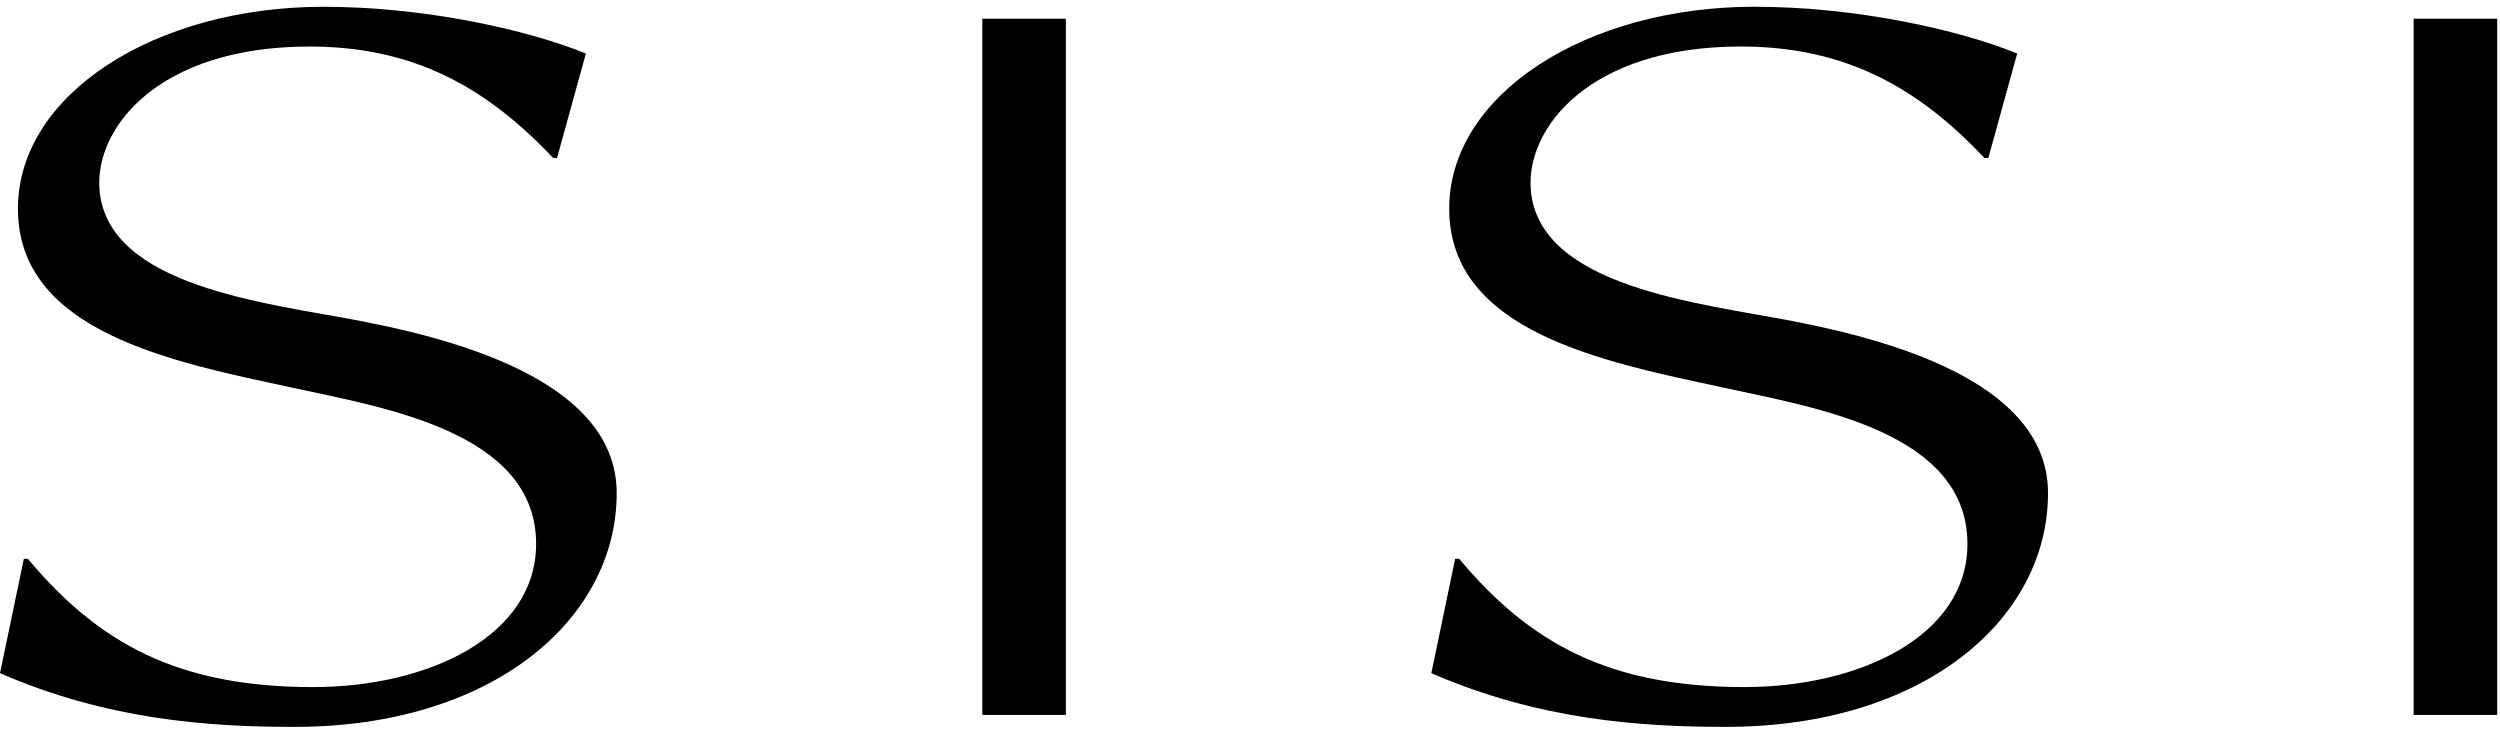 <svg width="173" height="51" viewBox="0 0 173 51" fill="none" xmlns="http://www.w3.org/2000/svg">
<path d="M22.372 0.469C29.392 0.469 36.481 2.052 40.544 3.703L38.548 10.93H38.272C33.662 6.042 28.636 3.22 21.409 3.22C10.947 3.22 6.542 8.864 6.885 13.132C7.435 19.876 18.584 20.979 24.986 22.218C32.834 23.731 42.675 26.828 42.675 34.125C42.675 42.866 34.072 50.301 20.373 50.301C14.454 50.301 7.432 49.818 0 46.583L1.651 38.668H1.926C6.882 44.587 12.388 47.546 21.681 47.546C29.596 47.546 37.099 44.037 37.099 37.635C37.099 29.857 26.5 28.204 20.235 26.828C11.911 25.042 1.241 22.976 1.241 14.44C1.241 6.525 10.74 0.469 22.372 0.469Z" fill="black"/>
<path d="M73.758 1.293H67.977V49.474H73.758V1.293Z" fill="black"/>
<path d="M121.419 0.468C128.438 0.468 135.528 2.051 139.591 3.702L137.594 10.929H137.319C132.709 6.041 127.683 3.219 120.456 3.219C109.994 3.219 105.589 8.863 105.931 13.131C106.482 19.875 117.631 20.978 124.033 22.216C131.881 23.73 141.722 26.827 141.722 34.124C141.722 42.865 133.119 50.3 119.42 50.3C113.501 50.3 106.479 49.817 99.047 46.582L100.698 38.667H100.973C105.929 44.586 111.435 47.545 120.728 47.545C128.643 47.545 136.146 44.035 136.146 37.634C136.146 29.856 125.546 28.203 119.282 26.827C110.955 25.038 100.285 22.972 100.285 14.436C100.285 6.521 109.784 0.465 121.416 0.465L121.419 0.468Z" fill="black"/>
<path d="M172.805 1.293H167.023V49.474H172.805V1.293Z" fill="black"/>
</svg>
